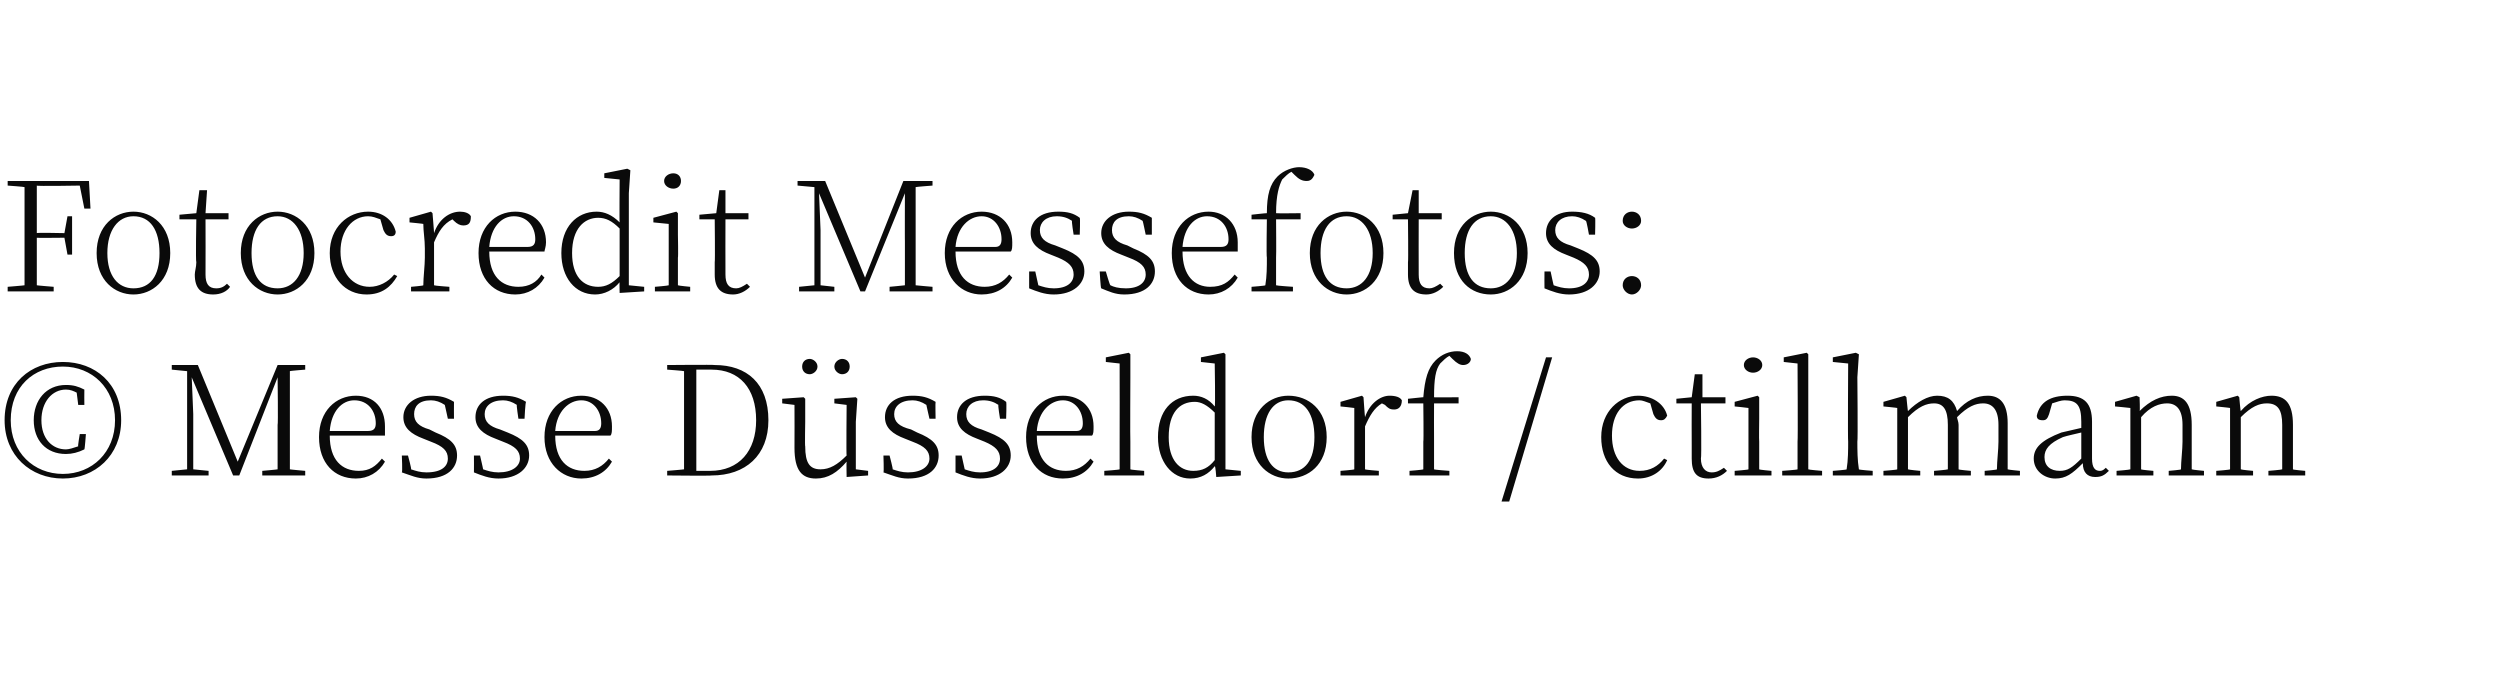 <?xml version="1.0" standalone="no"?><!DOCTYPE svg PUBLIC "-//W3C//DTD SVG 1.1//EN" "http://www.w3.org/Graphics/SVG/1.1/DTD/svg11.dtd"><svg xmlns="http://www.w3.org/2000/svg" version="1.1" width="163px" height="45.6px" viewBox="0 -11 163 45.6" style="top:-11px">  <desc>Fotocredit Messefotos: © Messe D sseldorf / ctillmann</desc>  <defs/>  <g id="Polygon192443">    <path d="M 5.2 17.3 L 5.6 17.3 C 5.6 17.3 5.53 18.29 5.5 18.3 C 5.1 18.5 4.7 18.6 4.3 18.6 C 3 18.6 2.2 17.7 2.2 16.4 C 2.2 15.1 3 14.1 4.3 14.1 C 4.8 14.1 5.1 14.2 5.5 14.4 C 5.49 14.45 5.5 15.4 5.5 15.4 L 5.1 15.4 C 5.1 15.4 5 14.59 5 14.6 C 4.8 14.5 4.6 14.4 4.3 14.4 C 3.4 14.4 2.7 15.2 2.7 16.4 C 2.7 17.6 3.4 18.3 4.3 18.3 C 4.5 18.3 4.8 18.2 5.1 18.1 C 5.06 18.13 5.2 17.3 5.2 17.3 Z M 7.5 16.4 C 7.5 14.3 6 12.9 4.1 12.9 C 2.2 12.9 0.7 14.2 0.7 16.4 C 0.7 18.5 2.2 19.9 4.1 19.9 C 6 19.9 7.5 18.5 7.5 16.4 Z M 7.9 16.4 C 7.9 18.7 6.2 20.2 4.1 20.2 C 2 20.2 0.3 18.7 0.3 16.4 C 0.3 14 2 12.6 4.1 12.6 C 6.2 12.6 7.9 14 7.9 16.4 Z M 18.9 13.2 C 18.9 14.1 18.9 15.1 18.9 16.1 C 18.9 16.1 18.9 16.7 18.9 16.7 C 18.9 17.7 18.9 18.6 18.9 19.6 C 18.88 19.61 19.9 19.7 19.9 19.7 L 19.9 20 L 17.1 20 L 17.1 19.7 C 17.1 19.7 18.12 19.61 18.1 19.6 C 18.1 18.7 18.1 17.7 18.1 16.7 C 18.14 16.73 18.1 13.6 18.1 13.6 L 15.6 20 L 15.2 20 L 12.5 13.6 L 12.6 16 L 12.6 19.6 L 13.6 19.7 L 13.6 20 L 11.2 20 L 11.2 19.7 L 12.2 19.6 L 12.2 13.2 L 11.2 13.1 L 11.2 12.8 L 12.9 12.8 L 15.5 19.1 L 18.1 12.8 L 19.9 12.8 L 19.9 13.1 C 19.9 13.1 18.88 13.18 18.9 13.2 Z M 24 17.1 C 24.4 17.1 24.5 16.9 24.5 16.6 C 24.5 15.8 24 15.1 23.1 15.1 C 22.3 15.1 21.6 15.8 21.5 17.1 C 21.5 17.1 24 17.1 24 17.1 Z M 21.5 17.4 C 21.5 19 22.3 19.7 23.4 19.7 C 24.1 19.7 24.5 19.4 24.9 18.9 C 24.9 18.9 25.1 19.1 25.1 19.1 C 24.7 19.8 24 20.2 23.2 20.2 C 21.8 20.2 20.8 19.2 20.8 17.5 C 20.8 15.8 21.9 14.8 23.2 14.8 C 24.4 14.8 25.1 15.6 25.1 16.8 C 25.1 17.1 25.1 17.3 25.1 17.4 C 25.1 17.4 21.5 17.4 21.5 17.4 Z M 28.4 17.2 C 29.4 17.6 29.8 18 29.8 18.7 C 29.8 19.5 29.2 20.2 27.8 20.2 C 27.2 20.2 26.8 20 26.2 19.8 C 26.25 19.79 26.2 18.7 26.2 18.7 L 26.6 18.7 C 26.6 18.7 26.85 19.61 26.8 19.6 C 27.1 19.7 27.4 19.8 27.8 19.8 C 28.8 19.8 29.2 19.4 29.2 18.9 C 29.2 18.4 28.9 18.1 28.1 17.8 C 28.1 17.8 27.6 17.6 27.6 17.6 C 26.8 17.3 26.3 16.9 26.3 16.2 C 26.3 15.4 27 14.8 28.1 14.8 C 28.7 14.8 29.1 14.9 29.6 15.2 C 29.59 15.22 29.6 16.3 29.6 16.3 L 29.2 16.3 C 29.2 16.3 29 15.38 29 15.4 C 28.7 15.2 28.4 15.1 28.1 15.1 C 27.3 15.1 27 15.5 27 16 C 27 16.5 27.3 16.8 28 17 C 28 17 28.4 17.2 28.4 17.2 Z M 33.1 17.2 C 34.1 17.6 34.5 18 34.5 18.7 C 34.5 19.5 33.8 20.2 32.5 20.2 C 31.9 20.2 31.4 20 30.9 19.8 C 30.91 19.79 30.9 18.7 30.9 18.7 L 31.3 18.7 C 31.3 18.7 31.51 19.61 31.5 19.6 C 31.8 19.7 32.1 19.8 32.5 19.8 C 33.4 19.8 33.9 19.4 33.9 18.9 C 33.9 18.4 33.6 18.1 32.8 17.8 C 32.8 17.8 32.3 17.6 32.3 17.6 C 31.5 17.3 31 16.9 31 16.2 C 31 15.4 31.6 14.8 32.8 14.8 C 33.4 14.8 33.8 14.9 34.3 15.2 C 34.25 15.22 34.2 16.3 34.2 16.3 L 33.8 16.3 C 33.8 16.3 33.66 15.38 33.7 15.4 C 33.4 15.2 33.1 15.1 32.8 15.1 C 32 15.1 31.6 15.5 31.6 16 C 31.6 16.5 31.9 16.8 32.6 17 C 32.6 17 33.1 17.2 33.1 17.2 Z M 38.8 17.1 C 39.1 17.1 39.2 16.9 39.2 16.6 C 39.2 15.8 38.7 15.1 37.9 15.1 C 37.1 15.1 36.3 15.8 36.2 17.1 C 36.2 17.1 38.8 17.1 38.8 17.1 Z M 36.2 17.4 C 36.2 19 37 19.7 38.1 19.7 C 38.8 19.7 39.3 19.4 39.7 18.9 C 39.7 18.9 39.9 19.1 39.9 19.1 C 39.5 19.8 38.8 20.2 37.9 20.2 C 36.6 20.2 35.5 19.2 35.5 17.5 C 35.5 15.8 36.6 14.8 37.9 14.8 C 39.1 14.8 39.9 15.6 39.9 16.8 C 39.9 17.1 39.9 17.3 39.8 17.4 C 39.8 17.4 36.2 17.4 36.2 17.4 Z M 46.3 19.7 C 48.2 19.7 49.3 18.4 49.3 16.4 C 49.3 14.3 48.2 13.1 46.4 13.1 C 46.4 13.1 45.4 13.1 45.4 13.1 C 45.4 14.1 45.4 15.1 45.4 16.2 C 45.4 16.2 45.4 16.5 45.4 16.5 C 45.4 17.6 45.4 18.7 45.4 19.7 C 45.4 19.7 46.3 19.7 46.3 19.7 Z M 46.6 12.8 C 48.7 12.8 50.1 14 50.1 16.4 C 50.1 18.7 48.6 20 46.4 20 C 46.39 20.03 43.5 20 43.5 20 L 43.5 19.7 C 43.5 19.7 44.61 19.61 44.6 19.6 C 44.6 18.7 44.6 17.6 44.6 16.5 C 44.6 16.5 44.6 16.2 44.6 16.2 C 44.6 15.1 44.6 14.1 44.6 13.2 C 44.61 13.18 43.5 13.1 43.5 13.1 L 43.5 12.8 C 43.5 12.8 46.56 12.77 46.6 12.8 Z M 54.4 12.9 C 54.4 12.6 54.7 12.4 54.9 12.4 C 55.2 12.4 55.4 12.6 55.4 12.9 C 55.4 13.2 55.2 13.4 54.9 13.4 C 54.7 13.4 54.4 13.2 54.4 12.9 Z M 52.3 12.9 C 52.3 12.6 52.5 12.4 52.8 12.4 C 53 12.4 53.3 12.6 53.3 12.9 C 53.3 13.2 53 13.4 52.8 13.4 C 52.5 13.4 52.3 13.2 52.3 12.9 Z M 56.6 19.7 L 56.6 20 L 55.2 20.1 C 55.2 20.1 55.18 19.1 55.2 19.1 C 54.6 19.8 54 20.2 53.2 20.2 C 52.3 20.2 51.8 19.7 51.8 18.2 C 51.81 18.19 51.8 15.4 51.8 15.4 L 51 15.3 L 51 15 L 52.4 14.9 L 52.5 15 L 52.5 16.5 C 52.5 16.5 52.47 18.13 52.5 18.1 C 52.5 19.2 52.8 19.6 53.5 19.6 C 54.1 19.6 54.6 19.3 55.2 18.7 C 55.17 18.74 55.2 15.4 55.2 15.4 L 54.4 15.3 L 54.4 15 L 55.8 14.9 L 55.9 15 L 55.8 16.5 L 55.8 19.6 L 56.6 19.7 Z M 59.8 17.2 C 60.8 17.6 61.2 18 61.2 18.7 C 61.2 19.5 60.6 20.2 59.2 20.2 C 58.6 20.2 58.2 20 57.6 19.8 C 57.64 19.79 57.6 18.7 57.6 18.7 L 58 18.7 C 58 18.7 58.24 19.61 58.2 19.6 C 58.5 19.7 58.8 19.8 59.2 19.8 C 60.1 19.8 60.6 19.4 60.6 18.9 C 60.6 18.4 60.3 18.1 59.5 17.8 C 59.5 17.8 59 17.6 59 17.6 C 58.2 17.3 57.7 16.9 57.7 16.2 C 57.7 15.4 58.3 14.8 59.5 14.8 C 60.1 14.8 60.5 14.9 61 15.2 C 60.98 15.22 61 16.3 61 16.3 L 60.6 16.3 C 60.6 16.3 60.39 15.38 60.4 15.4 C 60.1 15.2 59.8 15.1 59.5 15.1 C 58.7 15.1 58.3 15.5 58.3 16 C 58.3 16.5 58.6 16.8 59.4 17 C 59.4 17 59.8 17.2 59.8 17.2 Z M 64.5 17.2 C 65.5 17.6 65.9 18 65.9 18.7 C 65.9 19.5 65.2 20.2 63.9 20.2 C 63.3 20.2 62.8 20 62.3 19.8 C 62.3 19.79 62.3 18.7 62.3 18.7 L 62.7 18.7 C 62.7 18.7 62.9 19.61 62.9 19.6 C 63.2 19.7 63.5 19.8 63.9 19.8 C 64.8 19.8 65.2 19.4 65.2 18.9 C 65.2 18.4 64.9 18.1 64.2 17.8 C 64.2 17.8 63.7 17.6 63.7 17.6 C 62.9 17.3 62.4 16.9 62.4 16.2 C 62.4 15.4 63 14.8 64.2 14.8 C 64.8 14.8 65.2 14.9 65.6 15.2 C 65.64 15.22 65.6 16.3 65.6 16.3 L 65.2 16.3 C 65.2 16.3 65.05 15.38 65.1 15.4 C 64.8 15.2 64.5 15.1 64.1 15.1 C 63.4 15.1 63 15.5 63 16 C 63 16.5 63.3 16.8 64 17 C 64 17 64.5 17.2 64.5 17.2 Z M 70.2 17.1 C 70.5 17.1 70.6 16.9 70.6 16.6 C 70.6 15.8 70.1 15.1 69.3 15.1 C 68.5 15.1 67.7 15.8 67.6 17.1 C 67.6 17.1 70.2 17.1 70.2 17.1 Z M 67.6 17.4 C 67.6 19 68.4 19.7 69.5 19.7 C 70.2 19.7 70.7 19.4 71.1 18.9 C 71.1 18.9 71.3 19.1 71.3 19.1 C 70.9 19.8 70.2 20.2 69.3 20.2 C 67.9 20.2 66.9 19.2 66.9 17.5 C 66.9 15.8 68 14.8 69.3 14.8 C 70.5 14.8 71.3 15.6 71.3 16.8 C 71.3 17.1 71.3 17.3 71.2 17.4 C 71.2 17.4 67.6 17.4 67.6 17.4 Z M 74.6 19.7 L 74.6 20 L 72 20 L 72 19.7 C 72 19.7 72.99 19.63 73 19.6 C 73 19 73 18.3 73 17.8 C 73.01 17.76 73 12.7 73 12.7 L 72.1 12.6 L 72.1 12.3 L 73.6 12 L 73.7 12.1 L 73.7 13.6 C 73.7 13.6 73.68 17.76 73.7 17.8 C 73.7 18.3 73.7 19 73.7 19.6 C 73.7 19.63 74.6 19.7 74.6 19.7 Z M 79.2 15.9 C 78.7 15.4 78.3 15.2 77.9 15.2 C 76.9 15.2 76.2 15.9 76.2 17.5 C 76.2 19 76.9 19.7 77.8 19.7 C 78.4 19.7 78.8 19.5 79.2 19 C 79.2 19 79.2 15.9 79.2 15.9 Z M 80.9 19.7 L 80.9 20 L 79.3 20.1 C 79.3 20.1 79.25 19.35 79.2 19.4 C 78.8 19.9 78.3 20.2 77.6 20.2 C 76.4 20.2 75.5 19.1 75.5 17.5 C 75.5 15.8 76.4 14.8 77.8 14.8 C 78.3 14.8 78.8 15 79.2 15.5 C 79.25 15.53 79.2 12.7 79.2 12.7 L 78.3 12.6 L 78.3 12.3 L 79.8 12 L 79.9 12.1 L 79.9 13.6 L 79.9 19.6 L 80.9 19.7 Z M 81.6 17.5 C 81.6 15.7 82.8 14.8 84 14.8 C 85.3 14.8 86.5 15.7 86.5 17.5 C 86.5 19.3 85.3 20.2 84 20.2 C 82.8 20.2 81.6 19.3 81.6 17.5 Z M 85.7 17.5 C 85.7 16 85.1 15.1 84 15.1 C 83 15.1 82.4 16 82.4 17.5 C 82.4 19 83 19.8 84 19.8 C 85.1 19.8 85.7 19 85.7 17.5 Z M 89 16.2 C 89.3 15.3 90 14.8 90.6 14.8 C 91 14.8 91.3 14.9 91.4 15.1 C 91.4 15.5 91.2 15.7 90.9 15.7 C 90.6 15.7 90.5 15.6 90.3 15.4 C 90.3 15.4 90.1 15.3 90.1 15.3 C 89.6 15.6 89.3 16.1 89 16.8 C 89 16.8 89 17.8 89 17.8 C 89 18.3 89 19.1 89 19.6 C 89.01 19.63 89.9 19.7 89.9 19.7 L 89.9 20 L 87.4 20 L 87.4 19.7 C 87.4 19.7 88.31 19.63 88.3 19.6 C 88.3 19.1 88.3 18.3 88.3 17.8 C 88.3 17.8 88.3 17.2 88.3 17.2 C 88.3 16.6 88.3 16.1 88.3 15.6 C 88.3 15.59 87.4 15.5 87.4 15.5 L 87.4 15.2 L 88.8 14.8 L 88.9 14.9 C 88.9 14.9 88.99 16.22 89 16.2 Z M 92.8 14.9 C 92.9 13.7 93.1 13 93.6 12.5 C 94 12.1 94.5 11.9 95 11.9 C 95.5 11.9 95.8 12.1 95.9 12.4 C 95.9 12.6 95.7 12.8 95.4 12.8 C 95.2 12.8 95 12.7 94.7 12.4 C 94.7 12.4 94.5 12.2 94.5 12.2 C 94.3 12.3 94.1 12.5 93.9 12.7 C 93.6 13.1 93.5 13.7 93.5 14.9 C 93.48 14.92 95.1 14.9 95.1 14.9 L 95.1 15.3 L 93.5 15.3 C 93.5 15.3 93.49 17.76 93.5 17.8 C 93.5 18.4 93.5 19 93.5 19.6 C 93.51 19.63 94.5 19.7 94.5 19.7 L 94.5 20 L 91.9 20 L 91.9 19.7 C 91.9 19.7 92.8 19.63 92.8 19.6 C 92.8 19 92.8 18.4 92.8 17.8 C 92.83 17.76 92.8 15.3 92.8 15.3 L 91.8 15.3 L 91.8 15 C 91.8 15 92.83 14.89 92.8 14.9 Z M 100.8 12.3 L 101.2 12.3 L 98.4 21.7 L 97.9 21.7 L 100.8 12.3 Z M 108.7 19 C 108.4 19.7 107.7 20.2 106.8 20.2 C 105.3 20.2 104.4 19.1 104.4 17.5 C 104.4 15.8 105.6 14.8 106.8 14.8 C 107.7 14.8 108.5 15.3 108.7 16.1 C 108.6 16.3 108.5 16.4 108.3 16.4 C 108 16.4 107.9 16.2 107.8 16 C 107.8 16 107.6 15.3 107.6 15.3 C 107.3 15.2 107.1 15.1 106.9 15.1 C 105.8 15.1 105.1 16 105.1 17.4 C 105.1 18.8 105.8 19.7 106.9 19.7 C 107.6 19.7 108.1 19.4 108.5 18.9 C 108.5 18.9 108.7 19 108.7 19 Z M 112.6 19.7 C 112.3 20 111.9 20.2 111.4 20.2 C 110.6 20.2 110.3 19.8 110.3 18.9 C 110.3 18.7 110.3 18.4 110.3 18.1 C 110.29 18.07 110.3 15.3 110.3 15.3 L 109.3 15.3 L 109.3 15 L 110.3 14.9 L 110.5 13.4 L 111 13.4 L 111 14.9 L 112.5 14.9 L 112.5 15.3 L 110.9 15.3 C 110.9 15.3 110.95 18.87 110.9 18.9 C 110.9 19.5 111.2 19.8 111.6 19.8 C 111.9 19.8 112.1 19.7 112.4 19.5 C 112.4 19.5 112.6 19.7 112.6 19.7 Z M 113.7 12.8 C 113.7 12.5 114 12.3 114.3 12.3 C 114.6 12.3 114.9 12.5 114.9 12.8 C 114.9 13.1 114.6 13.3 114.3 13.3 C 114 13.3 113.7 13.1 113.7 12.8 Z M 115.5 19.7 L 115.5 20 L 113.1 20 L 113.1 19.7 C 113.1 19.7 114.01 19.63 114 19.6 C 114 19.1 114 18.3 114 17.8 C 114 17.8 114 17.2 114 17.2 C 114 16.6 114 16.1 114 15.6 C 114 15.59 113.1 15.5 113.1 15.5 L 113.1 15.2 L 114.6 14.8 L 114.7 14.9 L 114.7 16.3 C 114.7 16.3 114.68 17.76 114.7 17.8 C 114.7 18.3 114.7 19.1 114.7 19.6 C 114.7 19.63 115.5 19.7 115.5 19.7 Z M 118.8 19.7 L 118.8 20 L 116.2 20 L 116.2 19.7 C 116.2 19.7 117.21 19.63 117.2 19.6 C 117.2 19 117.2 18.3 117.2 17.8 C 117.23 17.76 117.2 12.7 117.2 12.7 L 116.3 12.6 L 116.3 12.3 L 117.8 12 L 117.9 12.1 L 117.9 13.6 C 117.9 13.6 117.9 17.76 117.9 17.8 C 117.9 18.3 117.9 19 117.9 19.6 C 117.92 19.63 118.8 19.7 118.8 19.7 Z M 122.1 19.7 L 122.1 20 L 119.5 20 L 119.5 19.7 C 119.5 19.7 120.45 19.63 120.4 19.6 C 120.5 19 120.5 18.3 120.5 17.8 C 120.47 17.76 120.5 12.7 120.5 12.7 L 119.5 12.6 L 119.5 12.3 L 121 12 L 121.2 12.1 L 121.1 13.6 C 121.1 13.6 121.14 17.76 121.1 17.8 C 121.1 18.3 121.1 19 121.2 19.6 C 121.16 19.63 122.1 19.7 122.1 19.7 Z M 131.7 19.7 L 131.7 20 L 129.4 20 L 129.4 19.7 C 129.4 19.7 130.24 19.63 130.2 19.6 C 130.2 19.1 130.3 18.3 130.3 17.8 C 130.3 17.8 130.3 16.7 130.3 16.7 C 130.3 15.7 129.9 15.3 129.3 15.3 C 128.8 15.3 128.3 15.5 127.6 16.2 C 127.6 16.3 127.7 16.5 127.7 16.7 C 127.7 16.7 127.7 17.8 127.7 17.8 C 127.7 18.3 127.7 19.1 127.7 19.6 C 127.68 19.63 128.5 19.7 128.5 19.7 L 128.5 20 L 126.1 20 L 126.1 19.7 C 126.1 19.7 126.98 19.63 127 19.6 C 127 19.1 127 18.3 127 17.8 C 127 17.8 127 16.7 127 16.7 C 127 15.7 126.7 15.3 126.1 15.3 C 125.6 15.3 125.1 15.5 124.4 16.2 C 124.4 16.2 124.4 17.8 124.4 17.8 C 124.4 18.3 124.4 19.1 124.4 19.6 C 124.43 19.63 125.2 19.7 125.2 19.7 L 125.2 20 L 122.8 20 L 122.8 19.7 C 122.8 19.7 123.73 19.63 123.7 19.6 C 123.7 19.1 123.7 18.3 123.7 17.8 C 123.7 17.8 123.7 17.2 123.7 17.2 C 123.7 16.6 123.7 16.1 123.7 15.6 C 123.72 15.59 122.8 15.5 122.8 15.5 L 122.8 15.2 L 124.2 14.8 L 124.3 14.9 C 124.3 14.9 124.39 15.84 124.4 15.8 C 125 15.2 125.7 14.8 126.3 14.8 C 127 14.8 127.4 15.1 127.6 15.8 C 128.2 15.1 128.9 14.8 129.6 14.8 C 130.4 14.8 130.9 15.3 130.9 16.6 C 130.9 16.6 130.9 17.8 130.9 17.8 C 130.9 18.3 130.9 19.1 130.9 19.6 C 130.94 19.63 131.7 19.7 131.7 19.7 Z M 135.7 17.2 C 135.3 17.3 134.8 17.4 134.5 17.5 C 133.6 17.9 133.3 18.3 133.3 18.8 C 133.3 19.4 133.7 19.7 134.3 19.7 C 134.8 19.7 135.1 19.5 135.7 18.9 C 135.7 18.9 135.7 17.2 135.7 17.2 Z M 137.5 19.7 C 137.2 20 137 20.1 136.6 20.1 C 136.1 20.1 135.8 19.8 135.8 19.2 C 135.1 19.9 134.7 20.2 134 20.2 C 133.3 20.2 132.6 19.7 132.6 18.9 C 132.6 18.2 133.1 17.7 134.4 17.2 C 134.8 17.1 135.3 17 135.7 16.9 C 135.7 16.9 135.7 16.5 135.7 16.5 C 135.7 15.4 135.4 15.1 134.6 15.1 C 134.4 15.1 134.1 15.2 133.8 15.3 C 133.8 15.3 133.6 16 133.6 16 C 133.5 16.3 133.4 16.4 133.2 16.4 C 132.9 16.4 132.8 16.3 132.8 16.1 C 133 15.2 133.7 14.8 134.8 14.8 C 135.9 14.8 136.4 15.3 136.4 16.5 C 136.4 16.5 136.4 18.9 136.4 18.9 C 136.4 19.5 136.6 19.7 136.9 19.7 C 137 19.7 137.1 19.7 137.3 19.5 C 137.3 19.5 137.5 19.7 137.5 19.7 Z M 143.7 19.7 L 143.7 20 L 141.4 20 L 141.4 19.7 C 141.4 19.7 142.24 19.63 142.2 19.6 C 142.2 19.1 142.3 18.3 142.3 17.8 C 142.3 17.8 142.3 16.7 142.3 16.7 C 142.3 15.7 141.9 15.3 141.3 15.3 C 140.8 15.3 140.2 15.5 139.6 16.2 C 139.6 16.2 139.6 17.8 139.6 17.8 C 139.6 18.3 139.6 19.1 139.6 19.6 C 139.58 19.63 140.4 19.7 140.4 19.7 L 140.4 20 L 138 20 L 138 19.7 C 138 19.7 138.88 19.63 138.9 19.6 C 138.9 19.1 138.9 18.3 138.9 17.8 C 138.9 17.8 138.9 17.2 138.9 17.2 C 138.9 16.6 138.9 16.1 138.9 15.6 C 138.87 15.59 137.9 15.5 137.9 15.5 L 137.9 15.2 L 139.3 14.8 L 139.5 14.9 C 139.5 14.9 139.54 15.84 139.5 15.8 C 140.2 15.1 140.9 14.8 141.6 14.8 C 142.4 14.8 142.9 15.3 142.9 16.7 C 142.9 16.7 142.9 17.8 142.9 17.8 C 142.9 18.3 142.9 19.1 142.9 19.6 C 142.94 19.63 143.7 19.7 143.7 19.7 Z M 150.3 19.7 L 150.3 20 L 147.9 20 L 147.9 19.7 C 147.9 19.7 148.78 19.63 148.8 19.6 C 148.8 19.1 148.8 18.3 148.8 17.8 C 148.8 17.8 148.8 16.7 148.8 16.7 C 148.8 15.7 148.5 15.3 147.8 15.3 C 147.3 15.3 146.8 15.5 146.1 16.2 C 146.1 16.2 146.1 17.8 146.1 17.8 C 146.1 18.3 146.1 19.1 146.1 19.6 C 146.12 19.63 146.9 19.7 146.9 19.7 L 146.9 20 L 144.5 20 L 144.5 19.7 C 144.5 19.7 145.42 19.63 145.4 19.6 C 145.4 19.1 145.4 18.3 145.4 17.8 C 145.4 17.8 145.4 17.2 145.4 17.2 C 145.4 16.6 145.4 16.1 145.4 15.6 C 145.41 15.59 144.5 15.5 144.5 15.5 L 144.5 15.2 L 145.9 14.8 L 146 14.9 C 146 14.9 146.08 15.84 146.1 15.8 C 146.7 15.1 147.5 14.8 148.1 14.8 C 149 14.8 149.5 15.3 149.5 16.7 C 149.5 16.7 149.5 17.8 149.5 17.8 C 149.5 18.3 149.5 19.1 149.5 19.6 C 149.48 19.63 150.3 19.7 150.3 19.7 Z " stroke="none" fill="#0a0a0a"/>  </g>  <g id="Polygon192442">    <path d="M 2.4 1.1 C 2.4 2.1 2.4 3.1 2.4 4.2 C 2.36 4.16 4.2 4.2 4.2 4.2 L 4.4 3.1 L 4.7 3.1 L 4.7 5.6 L 4.4 5.6 L 4.2 4.5 C 4.2 4.5 2.36 4.52 2.4 4.5 C 2.4 5.6 2.4 6.6 2.4 7.6 C 2.38 7.61 3.5 7.7 3.5 7.7 L 3.5 8 L 0.5 8 L 0.5 7.7 C 0.5 7.7 1.61 7.61 1.6 7.6 C 1.6 6.7 1.6 5.7 1.6 4.7 C 1.6 4.7 1.6 4.1 1.6 4.1 C 1.6 3.1 1.6 2.1 1.6 1.2 C 1.61 1.18 0.5 1.1 0.5 1.1 L 0.5 0.8 L 5.8 0.8 L 5.9 2.6 L 5.5 2.6 L 5.2 1.1 C 5.2 1.1 2.38 1.15 2.4 1.1 Z M 6.3 5.5 C 6.3 3.7 7.5 2.8 8.7 2.8 C 9.9 2.8 11.1 3.7 11.1 5.5 C 11.1 7.3 9.9 8.2 8.7 8.2 C 7.5 8.2 6.3 7.3 6.3 5.5 Z M 10.4 5.5 C 10.4 4 9.8 3.1 8.7 3.1 C 7.7 3.1 7 4 7 5.5 C 7 7 7.7 7.8 8.7 7.8 C 9.8 7.8 10.4 7 10.4 5.5 Z M 15 7.7 C 14.8 8 14.4 8.2 13.9 8.2 C 13.1 8.2 12.7 7.8 12.7 6.9 C 12.7 6.7 12.8 6.4 12.8 6.1 C 12.75 6.07 12.8 3.3 12.8 3.3 L 11.7 3.3 L 11.7 3 L 12.8 2.9 L 13 1.4 L 13.5 1.4 L 13.4 2.9 L 14.9 2.9 L 14.9 3.3 L 13.4 3.3 C 13.4 3.3 13.41 6.87 13.4 6.9 C 13.4 7.5 13.6 7.8 14.1 7.8 C 14.4 7.8 14.6 7.7 14.8 7.5 C 14.8 7.5 15 7.7 15 7.7 Z M 15.7 5.5 C 15.7 3.7 16.9 2.8 18.1 2.8 C 19.3 2.8 20.5 3.7 20.5 5.5 C 20.5 7.3 19.3 8.2 18.1 8.2 C 16.9 8.2 15.7 7.3 15.7 5.5 Z M 19.8 5.5 C 19.8 4 19.1 3.1 18.1 3.1 C 17 3.1 16.4 4 16.4 5.5 C 16.4 7 17 7.8 18.1 7.8 C 19.1 7.8 19.8 7 19.8 5.5 Z M 25.9 7 C 25.5 7.7 24.9 8.2 23.9 8.2 C 22.5 8.2 21.5 7.1 21.5 5.5 C 21.5 3.8 22.7 2.8 24 2.8 C 24.9 2.8 25.6 3.3 25.8 4.1 C 25.8 4.3 25.7 4.4 25.5 4.4 C 25.2 4.4 25.1 4.2 25 4 C 25 4 24.8 3.3 24.8 3.3 C 24.5 3.2 24.3 3.1 24 3.1 C 23 3.1 22.2 4 22.2 5.4 C 22.2 6.8 23 7.7 24.1 7.7 C 24.7 7.7 25.3 7.4 25.7 6.9 C 25.7 6.9 25.9 7 25.9 7 Z M 28.3 4.2 C 28.6 3.3 29.3 2.8 30 2.8 C 30.3 2.8 30.6 2.9 30.7 3.1 C 30.7 3.5 30.6 3.7 30.2 3.7 C 30 3.7 29.8 3.6 29.6 3.4 C 29.6 3.4 29.5 3.3 29.5 3.3 C 28.9 3.6 28.6 4.1 28.3 4.8 C 28.3 4.8 28.3 5.8 28.3 5.8 C 28.3 6.3 28.3 7.1 28.3 7.6 C 28.33 7.63 29.3 7.7 29.3 7.7 L 29.3 8 L 26.8 8 L 26.8 7.7 C 26.8 7.7 27.63 7.63 27.6 7.6 C 27.6 7.1 27.7 6.3 27.7 5.8 C 27.7 5.8 27.7 5.2 27.7 5.2 C 27.7 4.6 27.6 4.1 27.6 3.6 C 27.62 3.59 26.7 3.5 26.7 3.5 L 26.7 3.2 L 28.1 2.8 L 28.2 2.9 C 28.2 2.9 28.31 4.22 28.3 4.2 Z M 34.4 5.1 C 34.8 5.1 34.9 4.9 34.9 4.6 C 34.9 3.8 34.4 3.1 33.5 3.1 C 32.7 3.1 32 3.8 31.9 5.1 C 31.9 5.1 34.4 5.1 34.4 5.1 Z M 31.9 5.4 C 31.9 7 32.7 7.7 33.8 7.7 C 34.5 7.7 35 7.4 35.3 6.9 C 35.3 6.9 35.5 7.1 35.5 7.1 C 35.1 7.8 34.4 8.2 33.6 8.2 C 32.2 8.2 31.2 7.2 31.2 5.5 C 31.2 3.8 32.3 2.8 33.6 2.8 C 34.8 2.8 35.6 3.6 35.6 4.8 C 35.6 5.1 35.5 5.3 35.5 5.4 C 35.5 5.4 31.9 5.4 31.9 5.4 Z M 40.4 3.9 C 39.9 3.4 39.5 3.2 39 3.2 C 38.1 3.2 37.3 3.9 37.3 5.5 C 37.3 7 38 7.7 39 7.7 C 39.5 7.7 39.9 7.5 40.4 7 C 40.4 7 40.4 3.9 40.4 3.9 Z M 42 7.7 L 42 8 L 40.4 8.1 C 40.4 8.1 40.38 7.35 40.4 7.4 C 40 7.9 39.4 8.2 38.8 8.2 C 37.5 8.2 36.6 7.1 36.6 5.5 C 36.6 3.8 37.6 2.8 38.9 2.8 C 39.4 2.8 39.9 3 40.4 3.5 C 40.38 3.53 40.4 0.7 40.4 0.7 L 39.4 0.6 L 39.4 0.3 L 40.9 0 L 41.1 0.1 L 41 1.6 L 41 7.6 L 42 7.7 Z M 43.3 0.8 C 43.3 0.5 43.6 0.3 43.9 0.3 C 44.2 0.3 44.4 0.5 44.4 0.8 C 44.4 1.1 44.2 1.3 43.9 1.3 C 43.6 1.3 43.3 1.1 43.3 0.8 Z M 45 7.7 L 45 8 L 42.7 8 L 42.7 7.7 C 42.7 7.7 43.56 7.63 43.6 7.6 C 43.6 7.1 43.6 6.3 43.6 5.8 C 43.6 5.8 43.6 5.2 43.6 5.2 C 43.6 4.6 43.6 4.1 43.6 3.6 C 43.55 3.59 42.6 3.5 42.6 3.5 L 42.6 3.2 L 44.1 2.8 L 44.2 2.9 L 44.2 4.3 C 44.2 4.3 44.23 5.76 44.2 5.8 C 44.2 6.3 44.2 7.1 44.2 7.6 C 44.25 7.63 45 7.7 45 7.7 Z M 48.9 7.7 C 48.6 8 48.2 8.2 47.8 8.2 C 47 8.2 46.6 7.8 46.6 6.9 C 46.6 6.7 46.6 6.4 46.6 6.1 C 46.63 6.07 46.6 3.3 46.6 3.3 L 45.6 3.3 L 45.6 3 L 46.7 2.9 L 46.9 1.4 L 47.3 1.4 L 47.3 2.9 L 48.8 2.9 L 48.8 3.3 L 47.3 3.3 C 47.3 3.3 47.29 6.87 47.3 6.9 C 47.3 7.5 47.5 7.8 48 7.8 C 48.2 7.8 48.4 7.7 48.7 7.5 C 48.7 7.5 48.9 7.7 48.9 7.7 Z M 59.7 1.2 C 59.7 2.1 59.7 3.1 59.7 4.1 C 59.7 4.1 59.7 4.7 59.7 4.7 C 59.7 5.7 59.7 6.6 59.7 7.6 C 59.73 7.61 60.8 7.7 60.8 7.7 L 60.8 8 L 58 8 L 58 7.7 C 58 7.7 58.97 7.61 59 7.6 C 59 6.7 59 5.7 59 4.7 C 58.99 4.73 59 1.6 59 1.6 L 56.4 8 L 56.1 8 L 53.4 1.6 L 53.5 4 L 53.5 7.6 L 54.4 7.7 L 54.4 8 L 52.1 8 L 52.1 7.7 L 53.1 7.6 L 53.1 1.2 L 52 1.1 L 52 0.8 L 53.8 0.8 L 56.4 7.1 L 58.9 0.8 L 60.8 0.8 L 60.8 1.1 C 60.8 1.1 59.73 1.18 59.7 1.2 Z M 64.9 5.1 C 65.2 5.1 65.3 4.9 65.3 4.6 C 65.3 3.8 64.8 3.1 64 3.1 C 63.2 3.1 62.4 3.8 62.3 5.1 C 62.3 5.1 64.9 5.1 64.9 5.1 Z M 62.3 5.4 C 62.3 7 63.1 7.7 64.2 7.7 C 64.9 7.7 65.4 7.4 65.8 6.9 C 65.8 6.9 66 7.1 66 7.1 C 65.6 7.8 64.9 8.2 64 8.2 C 62.7 8.2 61.6 7.2 61.6 5.5 C 61.6 3.8 62.7 2.8 64 2.8 C 65.2 2.8 66 3.6 66 4.8 C 66 5.1 66 5.3 65.9 5.4 C 65.9 5.4 62.3 5.4 62.3 5.4 Z M 69.3 5.2 C 70.3 5.6 70.7 6 70.7 6.7 C 70.7 7.5 70 8.2 68.7 8.2 C 68.1 8.2 67.6 8 67.1 7.8 C 67.1 7.79 67.1 6.7 67.1 6.7 L 67.5 6.7 C 67.5 6.7 67.7 7.61 67.7 7.6 C 68 7.7 68.3 7.8 68.7 7.8 C 69.6 7.8 70 7.4 70 6.9 C 70 6.4 69.7 6.1 69 5.8 C 69 5.8 68.5 5.6 68.5 5.6 C 67.7 5.3 67.2 4.9 67.2 4.2 C 67.2 3.4 67.8 2.8 69 2.8 C 69.6 2.8 70 2.9 70.4 3.2 C 70.44 3.22 70.4 4.3 70.4 4.3 L 70 4.3 C 70 4.3 69.85 3.38 69.9 3.4 C 69.6 3.2 69.3 3.1 68.9 3.1 C 68.2 3.1 67.8 3.5 67.8 4 C 67.8 4.5 68.1 4.8 68.8 5 C 68.8 5 69.3 5.2 69.3 5.2 Z M 73.9 5.2 C 74.9 5.6 75.3 6 75.3 6.7 C 75.3 7.5 74.7 8.2 73.3 8.2 C 72.7 8.2 72.3 8 71.8 7.8 C 71.76 7.79 71.7 6.7 71.7 6.7 L 72.1 6.7 C 72.1 6.7 72.36 7.61 72.4 7.6 C 72.6 7.7 72.9 7.8 73.4 7.8 C 74.3 7.8 74.7 7.4 74.7 6.9 C 74.7 6.4 74.4 6.1 73.6 5.8 C 73.6 5.8 73.1 5.6 73.1 5.6 C 72.3 5.3 71.8 4.9 71.8 4.2 C 71.8 3.4 72.5 2.8 73.6 2.8 C 74.2 2.8 74.6 2.9 75.1 3.2 C 75.1 3.22 75.1 4.3 75.1 4.3 L 74.7 4.3 C 74.7 4.3 74.51 3.38 74.5 3.4 C 74.2 3.2 73.9 3.1 73.6 3.1 C 72.8 3.1 72.5 3.5 72.5 4 C 72.5 4.5 72.8 4.8 73.5 5 C 73.5 5 73.9 5.2 73.9 5.2 Z M 79.6 5.1 C 80 5.1 80.1 4.9 80.1 4.6 C 80.1 3.8 79.6 3.1 78.7 3.1 C 77.9 3.1 77.2 3.8 77.1 5.1 C 77.1 5.1 79.6 5.1 79.6 5.1 Z M 77.1 5.4 C 77.1 7 77.9 7.7 78.9 7.7 C 79.7 7.7 80.1 7.4 80.5 6.9 C 80.5 6.9 80.7 7.1 80.7 7.1 C 80.3 7.8 79.6 8.2 78.8 8.2 C 77.4 8.2 76.4 7.2 76.4 5.5 C 76.4 3.8 77.5 2.8 78.8 2.8 C 79.9 2.8 80.7 3.6 80.7 4.8 C 80.7 5.1 80.7 5.3 80.7 5.4 C 80.7 5.4 77.1 5.4 77.1 5.4 Z M 82.6 2.9 C 82.6 1.7 82.8 1 83.3 0.5 C 83.7 0.1 84.3 -0.1 84.7 -0.1 C 85.2 -0.1 85.6 0.1 85.7 0.4 C 85.6 0.6 85.5 0.8 85.2 0.8 C 84.9 0.8 84.7 0.7 84.4 0.4 C 84.4 0.4 84.2 0.2 84.2 0.2 C 84 0.3 83.8 0.5 83.6 0.7 C 83.4 1.1 83.2 1.7 83.2 2.9 C 83.21 2.92 84.8 2.9 84.8 2.9 L 84.8 3.3 L 83.2 3.3 C 83.2 3.3 83.22 5.76 83.2 5.8 C 83.2 6.4 83.2 7 83.2 7.6 C 83.24 7.63 84.3 7.7 84.3 7.7 L 84.3 8 L 81.6 8 L 81.6 7.7 C 81.6 7.7 82.53 7.63 82.5 7.6 C 82.6 7 82.6 6.4 82.6 5.8 C 82.56 5.76 82.6 3.3 82.6 3.3 L 81.6 3.3 L 81.6 3 C 81.6 3 82.56 2.89 82.6 2.9 Z M 85.4 5.5 C 85.4 3.7 86.6 2.8 87.8 2.8 C 89 2.8 90.2 3.7 90.2 5.5 C 90.2 7.3 89 8.2 87.8 8.2 C 86.6 8.2 85.4 7.3 85.4 5.5 Z M 89.5 5.5 C 89.5 4 88.8 3.1 87.8 3.1 C 86.7 3.1 86.1 4 86.1 5.5 C 86.1 7 86.7 7.8 87.8 7.8 C 88.8 7.8 89.5 7 89.5 5.5 Z M 94.1 7.7 C 93.8 8 93.4 8.2 93 8.2 C 92.2 8.2 91.8 7.8 91.8 6.9 C 91.8 6.7 91.8 6.4 91.8 6.1 C 91.83 6.07 91.8 3.3 91.8 3.3 L 90.8 3.3 L 90.8 3 L 91.8 2.9 L 92.1 1.4 L 92.5 1.4 L 92.5 2.9 L 94 2.9 L 94 3.3 L 92.5 3.3 C 92.5 3.3 92.49 6.87 92.5 6.9 C 92.5 7.5 92.7 7.8 93.2 7.8 C 93.4 7.8 93.6 7.7 93.9 7.5 C 93.9 7.5 94.1 7.7 94.1 7.7 Z M 94.8 5.5 C 94.8 3.7 96 2.8 97.2 2.8 C 98.4 2.8 99.6 3.7 99.6 5.5 C 99.6 7.3 98.4 8.2 97.2 8.2 C 95.9 8.2 94.8 7.3 94.8 5.5 Z M 98.9 5.5 C 98.9 4 98.2 3.1 97.2 3.1 C 96.1 3.1 95.5 4 95.5 5.5 C 95.5 7 96.1 7.8 97.2 7.8 C 98.2 7.8 98.9 7 98.9 5.5 Z M 102.9 5.2 C 103.9 5.6 104.3 6 104.3 6.7 C 104.3 7.5 103.6 8.2 102.3 8.2 C 101.7 8.2 101.2 8 100.7 7.8 C 100.69 7.79 100.7 6.7 100.7 6.7 L 101.1 6.7 C 101.1 6.7 101.29 7.61 101.3 7.6 C 101.6 7.7 101.9 7.8 102.3 7.8 C 103.2 7.8 103.6 7.4 103.6 6.9 C 103.6 6.4 103.3 6.1 102.6 5.8 C 102.6 5.8 102.1 5.6 102.1 5.6 C 101.3 5.3 100.8 4.9 100.8 4.2 C 100.8 3.4 101.4 2.8 102.5 2.8 C 103.1 2.8 103.6 2.9 104 3.2 C 104.03 3.22 104 4.3 104 4.3 L 103.6 4.3 C 103.6 4.3 103.44 3.38 103.4 3.4 C 103.1 3.2 102.8 3.1 102.5 3.1 C 101.8 3.1 101.4 3.5 101.4 4 C 101.4 4.5 101.7 4.8 102.4 5 C 102.4 5 102.9 5.2 102.9 5.2 Z M 105.8 3.4 C 105.8 3 106.1 2.8 106.4 2.8 C 106.7 2.8 107 3 107 3.4 C 107 3.7 106.7 3.9 106.4 3.9 C 106.1 3.9 105.8 3.7 105.8 3.4 Z M 105.8 7.6 C 105.8 7.2 106.1 7 106.4 7 C 106.7 7 107 7.2 107 7.6 C 107 7.9 106.7 8.2 106.4 8.2 C 106.1 8.2 105.8 7.9 105.8 7.6 Z " stroke="none" fill="#0a0a0a"/>  </g></svg>